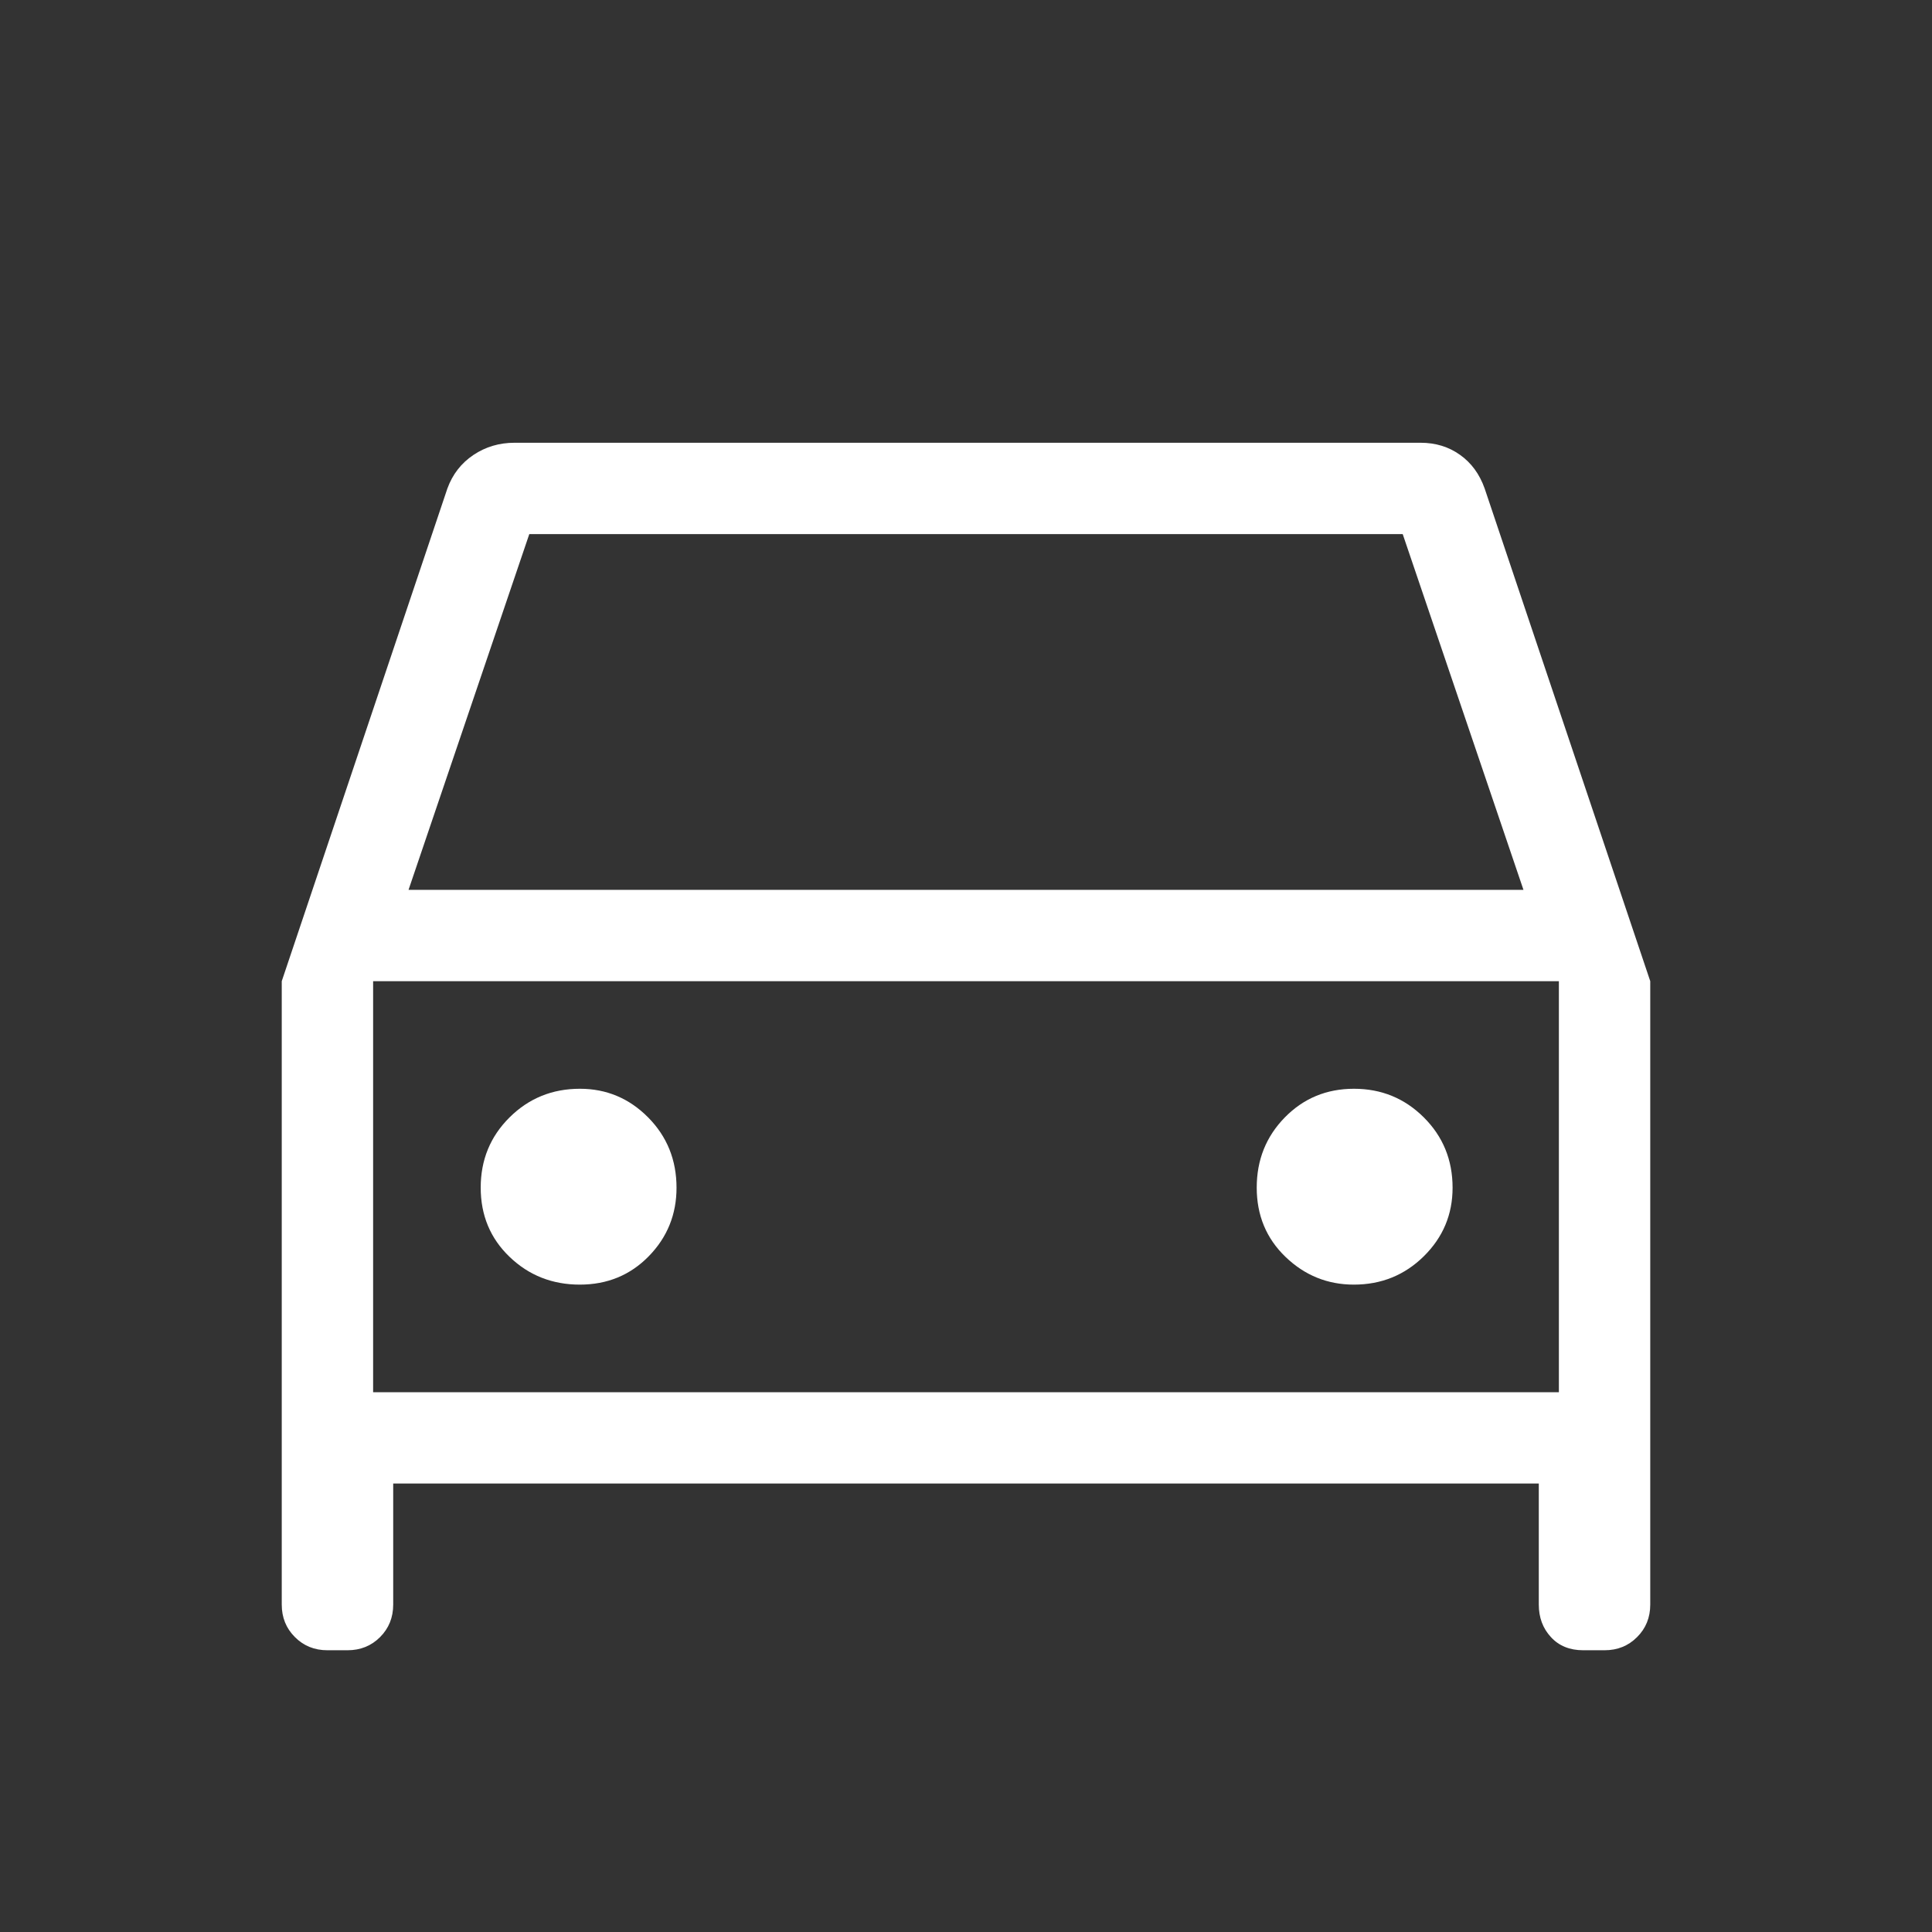 <svg width="48" height="48" viewBox="0 0 48 48" fill="none" xmlns="http://www.w3.org/2000/svg">
<rect x="0" y="0" width="48" height="48" fill="#333333" stroke="none"/>
<path d="M9.769 36.858V39.865C9.769 40.187 9.66 40.456 9.443 40.673C9.226 40.891 8.956 41 8.634 41H8.134C7.813 41 7.544 40.891 7.327 40.673C7.109 40.456 7 40.187 7 39.865V24.377L11.116 12.134C11.244 11.784 11.459 11.507 11.761 11.304C12.064 11.101 12.405 11 12.784 11H35.292C35.666 11 35.993 11.1 36.273 11.3C36.554 11.499 36.758 11.777 36.885 12.134L41 24.377V39.865C41 40.187 40.891 40.456 40.673 40.673C40.456 40.891 40.187 41 39.865 41H39.334C38.999 41 38.731 40.891 38.532 40.673C38.331 40.456 38.231 40.187 38.231 39.865V36.858H9.769ZM10.15 22.108H37.85L34.85 13.27H13.15L10.15 22.108ZM14.405 31.916C15.089 31.916 15.66 31.68 16.119 31.21C16.578 30.74 16.808 30.173 16.808 29.509C16.808 28.818 16.572 28.235 16.102 27.761C15.632 27.287 15.067 27.05 14.408 27.05C13.72 27.05 13.137 27.287 12.659 27.762C12.181 28.237 11.943 28.818 11.943 29.506C11.943 30.194 12.182 30.768 12.661 31.227C13.139 31.686 13.721 31.916 14.405 31.916ZM33.637 31.916C34.32 31.916 34.9 31.68 35.376 31.21C35.851 30.74 36.089 30.173 36.089 29.509C36.089 28.818 35.85 28.235 35.374 27.761C34.898 27.287 34.32 27.05 33.639 27.05C32.959 27.05 32.386 27.287 31.921 27.762C31.456 28.237 31.223 28.818 31.223 29.506C31.223 30.194 31.461 30.768 31.938 31.227C32.415 31.686 32.981 31.916 33.637 31.916ZM9.27 34.589H38.73V24.377H9.27V34.589Z" fill="white"/>
</svg>
